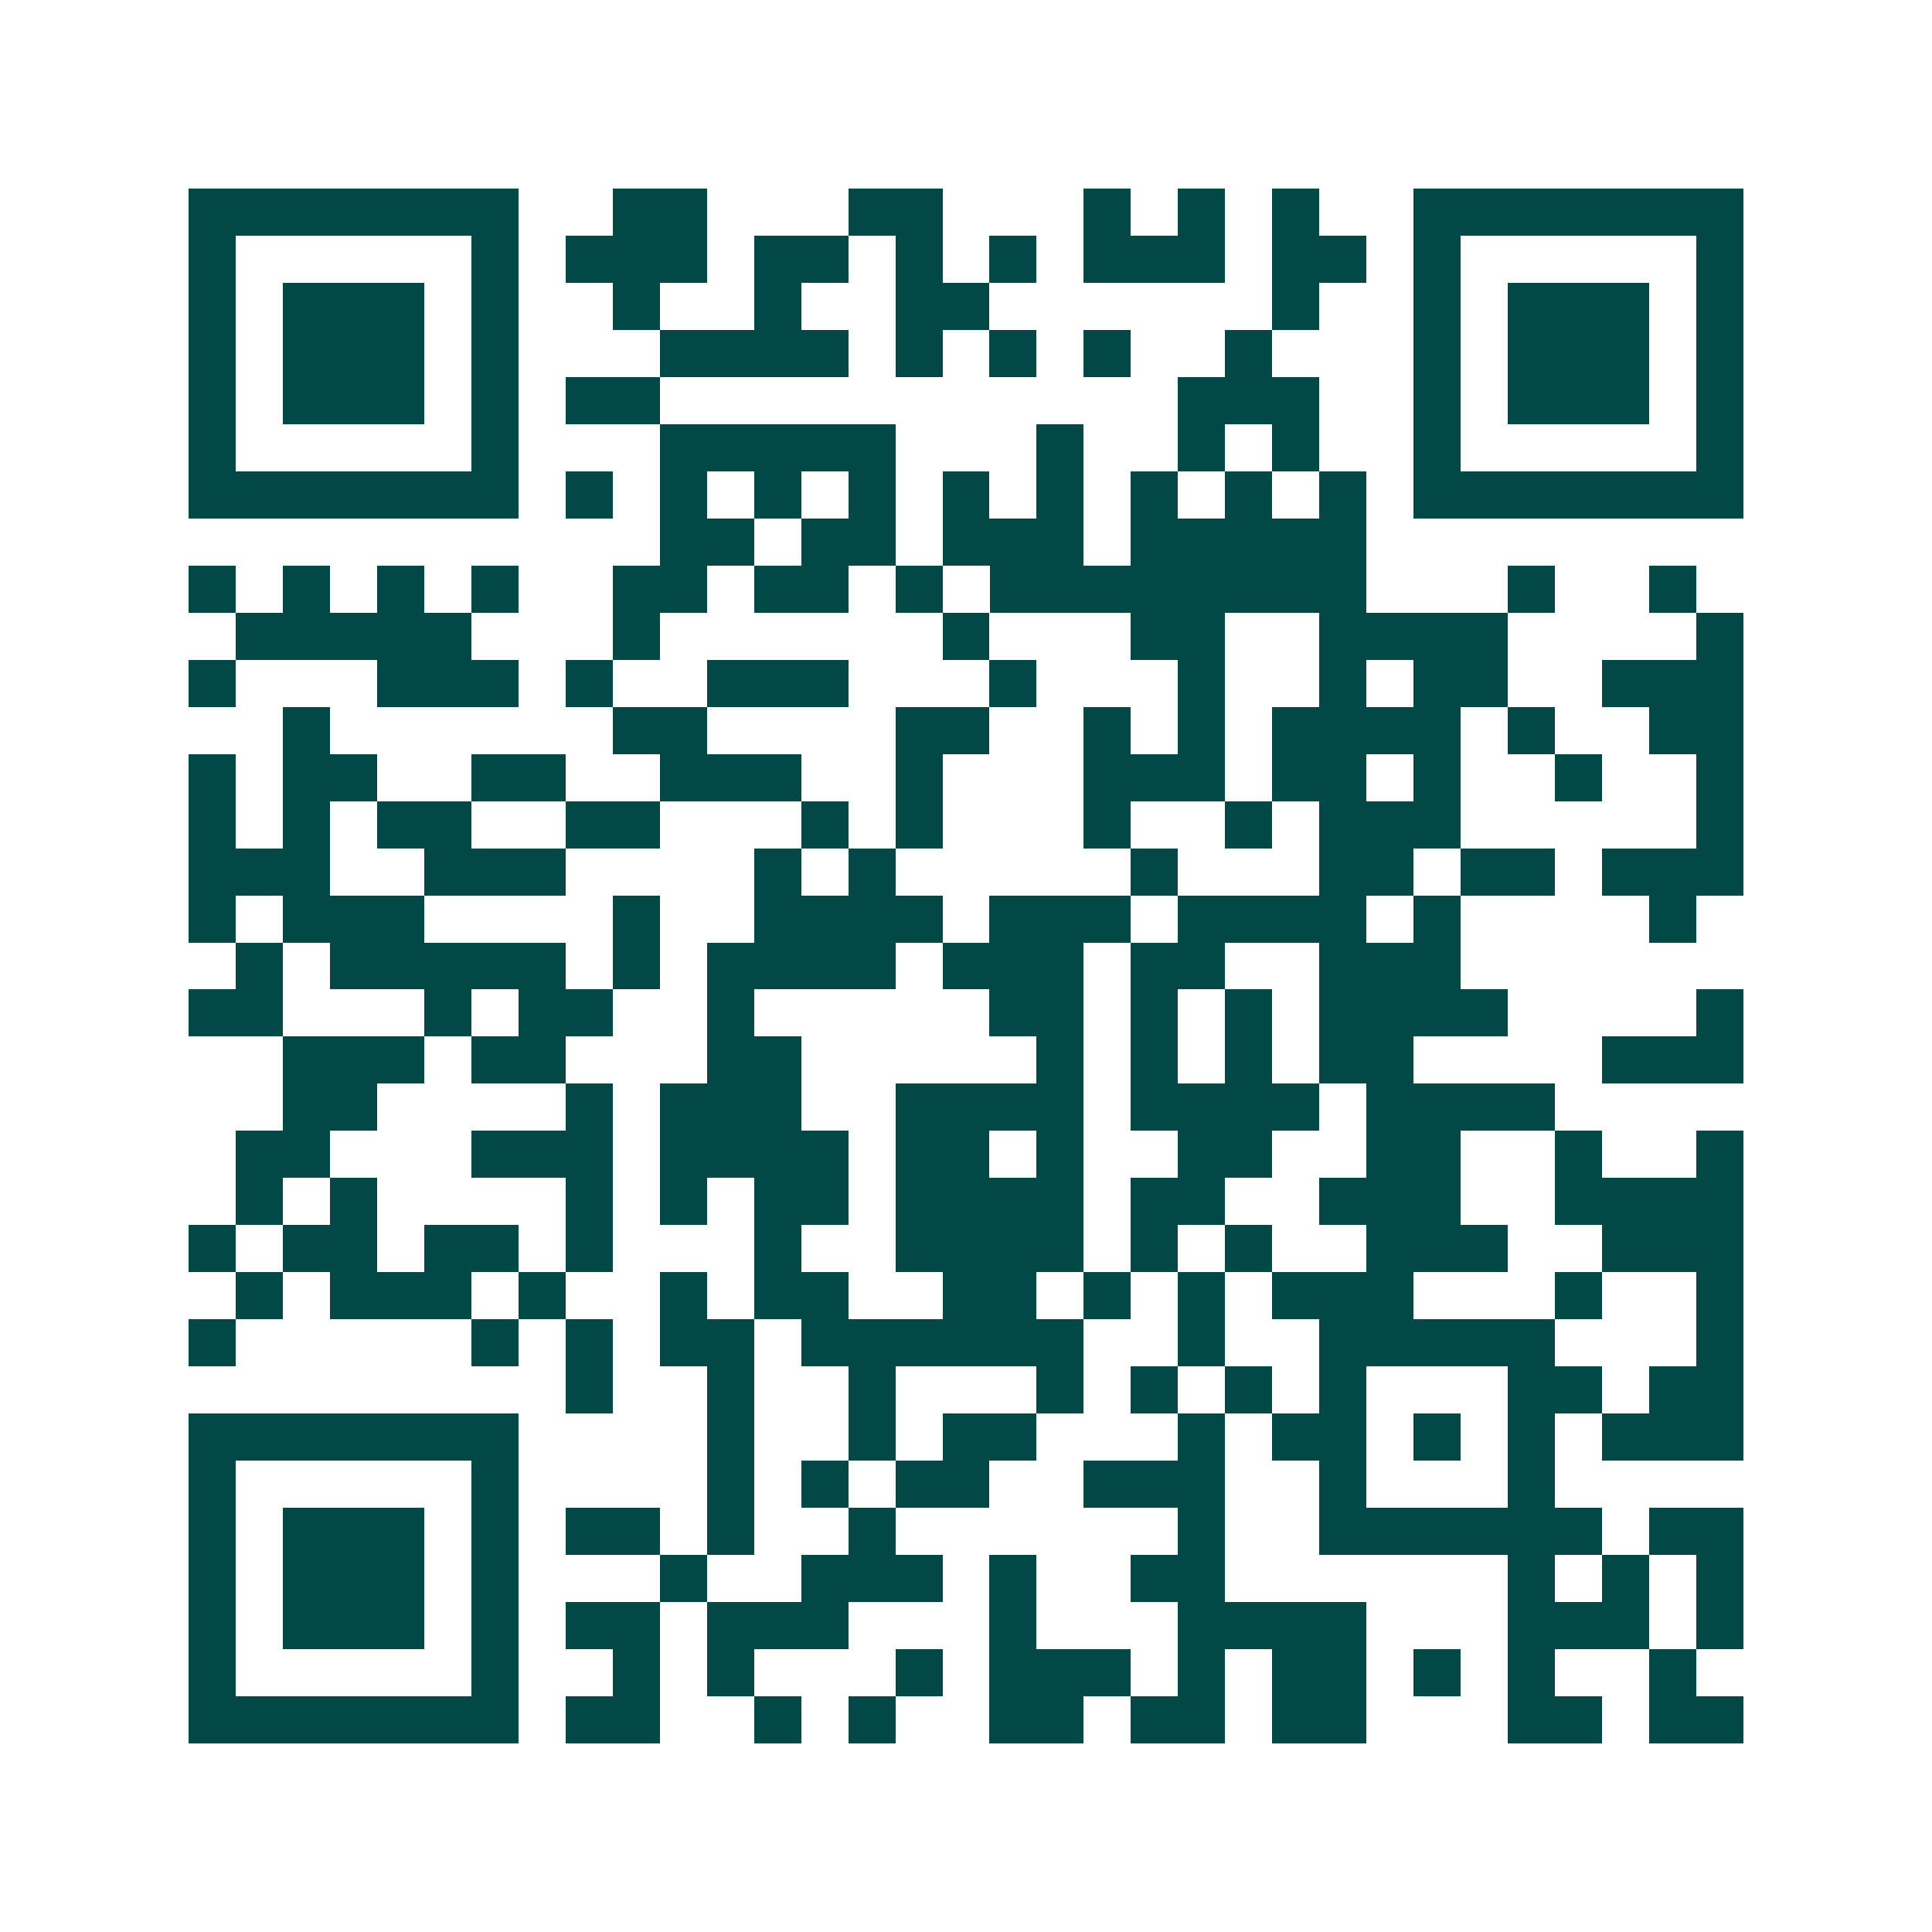<svg xmlns="http://www.w3.org/2000/svg" width="200" height="200" viewBox="0 0 41 41" shape-rendering="crispEdges"><path fill="#ffffff" d="M0 0h41v41H0z"/><path stroke="#014847" d="M4 4.5h7m2 0h2m3 0h2m3 0h1m1 0h1m1 0h1m2 0h7M4 5.5h1m5 0h1m1 0h3m1 0h2m1 0h1m1 0h1m1 0h3m1 0h2m1 0h1m5 0h1M4 6.5h1m1 0h3m1 0h1m2 0h1m2 0h1m2 0h2m6 0h1m2 0h1m1 0h3m1 0h1M4 7.5h1m1 0h3m1 0h1m3 0h4m1 0h1m1 0h1m1 0h1m2 0h1m3 0h1m1 0h3m1 0h1M4 8.5h1m1 0h3m1 0h1m1 0h2m11 0h3m2 0h1m1 0h3m1 0h1M4 9.5h1m5 0h1m3 0h5m3 0h1m2 0h1m1 0h1m2 0h1m5 0h1M4 10.5h7m1 0h1m1 0h1m1 0h1m1 0h1m1 0h1m1 0h1m1 0h1m1 0h1m1 0h1m1 0h7M14 11.5h2m1 0h2m1 0h3m1 0h5M4 12.5h1m1 0h1m1 0h1m1 0h1m2 0h2m1 0h2m1 0h1m1 0h8m3 0h1m2 0h1M5 13.5h5m3 0h1m6 0h1m3 0h2m2 0h4m4 0h1M4 14.5h1m3 0h3m1 0h1m2 0h3m3 0h1m3 0h1m2 0h1m1 0h2m2 0h3M6 15.5h1m6 0h2m4 0h2m2 0h1m1 0h1m1 0h4m1 0h1m2 0h2M4 16.5h1m1 0h2m2 0h2m2 0h3m2 0h1m3 0h3m1 0h2m1 0h1m2 0h1m2 0h1M4 17.5h1m1 0h1m1 0h2m2 0h2m3 0h1m1 0h1m3 0h1m2 0h1m1 0h3m5 0h1M4 18.5h3m2 0h3m4 0h1m1 0h1m5 0h1m3 0h2m1 0h2m1 0h3M4 19.5h1m1 0h3m4 0h1m2 0h4m1 0h3m1 0h4m1 0h1m4 0h1M5 20.5h1m1 0h5m1 0h1m1 0h4m1 0h3m1 0h2m2 0h3M4 21.5h2m3 0h1m1 0h2m2 0h1m5 0h2m1 0h1m1 0h1m1 0h4m4 0h1M6 22.5h3m1 0h2m3 0h2m5 0h1m1 0h1m1 0h1m1 0h2m4 0h3M6 23.5h2m4 0h1m1 0h3m2 0h4m1 0h4m1 0h4M5 24.5h2m3 0h3m1 0h4m1 0h2m1 0h1m2 0h2m2 0h2m2 0h1m2 0h1M5 25.5h1m1 0h1m4 0h1m1 0h1m1 0h2m1 0h4m1 0h2m2 0h3m2 0h4M4 26.5h1m1 0h2m1 0h2m1 0h1m3 0h1m2 0h4m1 0h1m1 0h1m2 0h3m2 0h3M5 27.5h1m1 0h3m1 0h1m2 0h1m1 0h2m2 0h2m1 0h1m1 0h1m1 0h3m3 0h1m2 0h1M4 28.5h1m5 0h1m1 0h1m1 0h2m1 0h6m2 0h1m2 0h5m3 0h1M12 29.5h1m2 0h1m2 0h1m3 0h1m1 0h1m1 0h1m1 0h1m3 0h2m1 0h2M4 30.5h7m4 0h1m2 0h1m1 0h2m3 0h1m1 0h2m1 0h1m1 0h1m1 0h3M4 31.5h1m5 0h1m4 0h1m1 0h1m1 0h2m2 0h3m2 0h1m3 0h1M4 32.5h1m1 0h3m1 0h1m1 0h2m1 0h1m2 0h1m6 0h1m2 0h6m1 0h2M4 33.5h1m1 0h3m1 0h1m3 0h1m2 0h3m1 0h1m2 0h2m6 0h1m1 0h1m1 0h1M4 34.5h1m1 0h3m1 0h1m1 0h2m1 0h3m3 0h1m3 0h4m3 0h3m1 0h1M4 35.5h1m5 0h1m2 0h1m1 0h1m3 0h1m1 0h3m1 0h1m1 0h2m1 0h1m1 0h1m2 0h1M4 36.5h7m1 0h2m2 0h1m1 0h1m2 0h2m1 0h2m1 0h2m3 0h2m1 0h2"/></svg>
